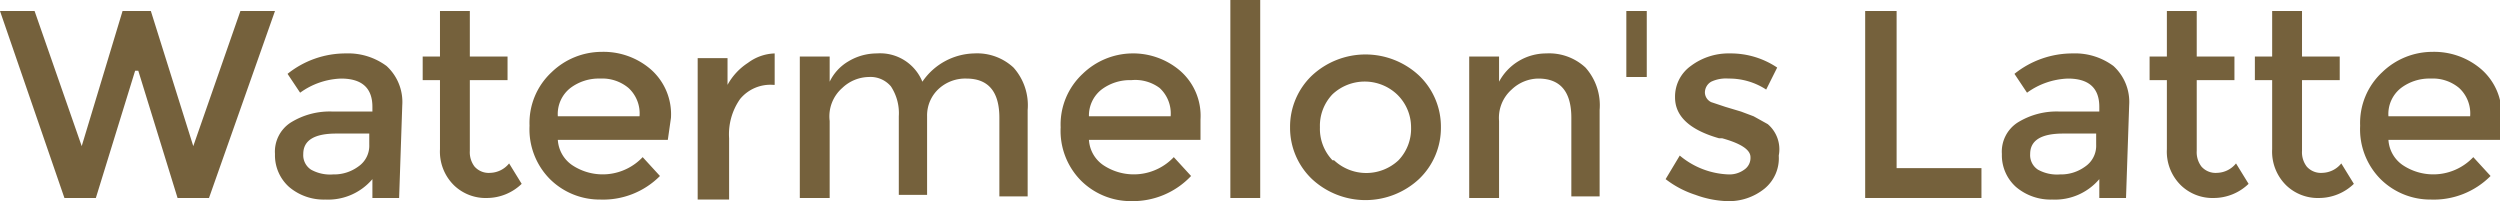<svg xmlns="http://www.w3.org/2000/svg" width="159.1" height="12.8" viewBox="0 0 159.1 12.8">
  <defs>
    <style>
      .cls-1 {
        fill: #75613c;
      }
    </style>
  </defs>
  <title>menu3-7</title>
  <g id="レイヤー_2" data-name="レイヤー 2">
    <g id="menu">
      <g id="コンテンツ">
        <g>
          <path class="cls-1" d="M5.2,9.3,7.8.7H9.6l2.7,8.6,3-8.6h2.2L13.3,12.6h-2L8.8,4.5H8.6L6.1,12.6h-2L0,.7H2.2Z"/>
          <path class="cls-1" d="M25.4,12.6H23.7V11.4a3.7,3.7,0,0,1-3,1.3,3.4,3.4,0,0,1-2.3-.8,2.7,2.7,0,0,1-.9-2.1,2.2,2.2,0,0,1,1-2,4.7,4.7,0,0,1,2.7-.7h2.5V6.8q0-1.8-2-1.8a4.7,4.7,0,0,0-2.6.9l-.8-1.2a5.9,5.9,0,0,1,3.7-1.3,4.1,4.1,0,0,1,2.6.8,3.1,3.1,0,0,1,1,2.5ZM23.5,9.2V8.5H21.4q-2.1,0-2.1,1.3a1.1,1.1,0,0,0,.5,1,2.5,2.5,0,0,0,1.4.3,2.6,2.6,0,0,0,1.6-.5A1.6,1.6,0,0,0,23.5,9.2Z"/>
          <path class="cls-1" d="M29.9,5.1V9.6a1.5,1.5,0,0,0,.3,1,1.2,1.2,0,0,0,1,.4,1.6,1.6,0,0,0,1.2-.6l.8,1.3a3.2,3.2,0,0,1-2.2.9,2.9,2.9,0,0,1-2.1-.8A3,3,0,0,1,28,9.5V5.1H26.9V3.6H28V.7h1.9V3.6h2.4V5.1Z"/>
          <path class="cls-1" d="M42.5,8.9H35.5a2.1,2.1,0,0,0,.9,1.6,3.5,3.5,0,0,0,4.5-.5l1.1,1.2a5.1,5.1,0,0,1-3.8,1.5,4.5,4.5,0,0,1-3.2-1.3,4.5,4.5,0,0,1-1.3-3.4,4.4,4.4,0,0,1,1.4-3.4,4.6,4.6,0,0,1,3.2-1.3,4.6,4.6,0,0,1,3.1,1.1,3.8,3.8,0,0,1,1.3,3.1ZM35.5,7.4h5.2a2.2,2.2,0,0,0-.7-1.8,2.6,2.6,0,0,0-1.8-.6,3,3,0,0,0-1.9.6A2.1,2.1,0,0,0,35.5,7.4Z"/>
          <path class="cls-1" d="M49.3,3.4V5.4h-.1a2.5,2.5,0,0,0-2.1.9,3.9,3.9,0,0,0-.7,2.5v3.9H44.4v-9h1.9V5.4A3.9,3.9,0,0,1,47.6,4,3,3,0,0,1,49.3,3.4Z"/>
          <path class="cls-1" d="M52.8,7.7v4.9H50.9v-9h1.9V5.2A3,3,0,0,1,54,3.9a3.5,3.5,0,0,1,1.8-.5,2.9,2.9,0,0,1,2.9,1.8,4.1,4.1,0,0,1,3.3-1.8,3.4,3.4,0,0,1,2.5.9,3.6,3.6,0,0,1,.9,2.7v5.5H63.6v-5q0-2.5-2.1-2.5a2.5,2.5,0,0,0-1.7.6,2.3,2.3,0,0,0-.8,1.8v5H57.2v-5a3.1,3.1,0,0,0-.5-1.9,1.7,1.7,0,0,0-1.4-.6,2.5,2.5,0,0,0-1.7.7A2.4,2.4,0,0,0,52.8,7.7Z"/>
          <path class="cls-1" d="M76.4,8.9H69.3a2.1,2.1,0,0,0,.9,1.6,3.5,3.5,0,0,0,4.5-.5l1.1,1.2A5.1,5.1,0,0,1,72,12.8a4.5,4.5,0,0,1-3.2-1.3,4.5,4.5,0,0,1-1.3-3.4,4.4,4.4,0,0,1,1.4-3.4A4.6,4.6,0,0,1,72,3.4a4.6,4.6,0,0,1,3.1,1.1,3.8,3.8,0,0,1,1.3,3.1ZM69.3,7.4h5.2a2.2,2.2,0,0,0-.7-1.8A2.6,2.6,0,0,0,72,5.1a3,3,0,0,0-1.9.6A2.1,2.1,0,0,0,69.3,7.4Z"/>
          <path class="cls-1" d="M80.2,12.6H78.3V0h1.9Z"/>
          <path class="cls-1" d="M90.3,11.4a5,5,0,0,1-6.8,0,4.5,4.5,0,0,1-1.4-3.3,4.5,4.5,0,0,1,1.4-3.3,5,5,0,0,1,6.8,0,4.5,4.5,0,0,1,1.4,3.3A4.5,4.5,0,0,1,90.3,11.4Zm-5.4-1.2a3,3,0,0,0,4.1,0,2.9,2.9,0,0,0,.8-2.1A2.9,2.9,0,0,0,88.9,6a3,3,0,0,0-4.1,0A2.9,2.9,0,0,0,84,8.1,2.9,2.9,0,0,0,84.8,10.2Z"/>
          <path class="cls-1" d="M95.4,7.7v4.9H93.5v-9h1.9V5.2a3.4,3.4,0,0,1,3-1.8,3.4,3.4,0,0,1,2.5.9,3.6,3.6,0,0,1,.9,2.7v5.5H100v-5q0-2.5-2.1-2.5a2.5,2.5,0,0,0-1.7.7A2.4,2.4,0,0,0,95.4,7.7Z"/>
          <path class="cls-1" d="M103.5,4.9V.7h1.3V4.9Z"/>
          <path class="cls-1" d="M113.2,9.9a2.5,2.5,0,0,1-.9,2.1,3.6,3.6,0,0,1-2.4.8,6.4,6.4,0,0,1-2-.4,6.2,6.2,0,0,1-1.9-1l.9-1.5a5.1,5.1,0,0,0,3.1,1.2,1.6,1.6,0,0,0,1-.3.9.9,0,0,0,.4-.8q0-.7-1.8-1.2h-.2q-2.8-.8-2.8-2.6a2.4,2.4,0,0,1,1-2,4,4,0,0,1,2.5-.8,5.3,5.3,0,0,1,3,.9l-.7,1.4a4.3,4.3,0,0,0-2.4-.7,2.2,2.2,0,0,0-1.1.2.8.8,0,0,0-.4.7.7.7,0,0,0,.4.6l.9.3,1,.3.8.3.9.5A2.1,2.1,0,0,1,113.2,9.9Z"/>
          <path class="cls-1" d="M118.7,12.6V.7h2v10h5.4v1.9Z"/>
          <path class="cls-1" d="M135.3,12.6h-1.7V11.4a3.7,3.7,0,0,1-3,1.3,3.4,3.4,0,0,1-2.3-.8,2.7,2.7,0,0,1-.9-2.1,2.2,2.2,0,0,1,1-2,4.7,4.7,0,0,1,2.7-.7h2.5V6.8q0-1.8-2-1.8a4.7,4.7,0,0,0-2.6.9l-.8-1.2a5.9,5.9,0,0,1,3.7-1.3,4.1,4.1,0,0,1,2.6.8,3.1,3.1,0,0,1,1,2.5Zm-1.9-3.4V8.5h-2.1q-2.1,0-2.1,1.3a1.1,1.1,0,0,0,.5,1,2.5,2.5,0,0,0,1.4.3,2.6,2.6,0,0,0,1.6-.5A1.6,1.6,0,0,0,133.4,9.2Z"/>
          <path class="cls-1" d="M139.8,5.1V9.6a1.5,1.5,0,0,0,.3,1,1.2,1.2,0,0,0,1,.4,1.6,1.6,0,0,0,1.2-.6l.8,1.3a3.2,3.2,0,0,1-2.2.9,2.9,2.9,0,0,1-2.1-.8,3,3,0,0,1-.9-2.3V5.1h-1.1V3.6h1.1V.7h1.9V3.6h2.4V5.1Z"/>
          <path class="cls-1" d="M146.5,5.1V9.6a1.5,1.5,0,0,0,.3,1,1.2,1.2,0,0,0,1,.4,1.6,1.6,0,0,0,1.2-.6l.8,1.3a3.2,3.2,0,0,1-2.2.9,2.9,2.9,0,0,1-2.1-.8,3,3,0,0,1-.9-2.3V5.1h-1.1V3.6h1.1V.7h1.9V3.6h2.4V5.1Z"/>
          <path class="cls-1" d="M159.1,8.9H152a2.1,2.1,0,0,0,.9,1.6,3.5,3.5,0,0,0,4.5-.5l1.1,1.2a5.1,5.1,0,0,1-3.8,1.5,4.5,4.5,0,0,1-3.2-1.3,4.5,4.5,0,0,1-1.3-3.4,4.4,4.4,0,0,1,1.4-3.4,4.6,4.6,0,0,1,3.2-1.3,4.6,4.6,0,0,1,3.1,1.1,3.8,3.8,0,0,1,1.3,3.1ZM152,7.4h5.2a2.2,2.2,0,0,0-.7-1.8,2.6,2.6,0,0,0-1.8-.6,3,3,0,0,0-1.9.6A2.1,2.1,0,0,0,152,7.4Z"/>
        </g>
      </g>
    </g>
  </g>
</svg>
